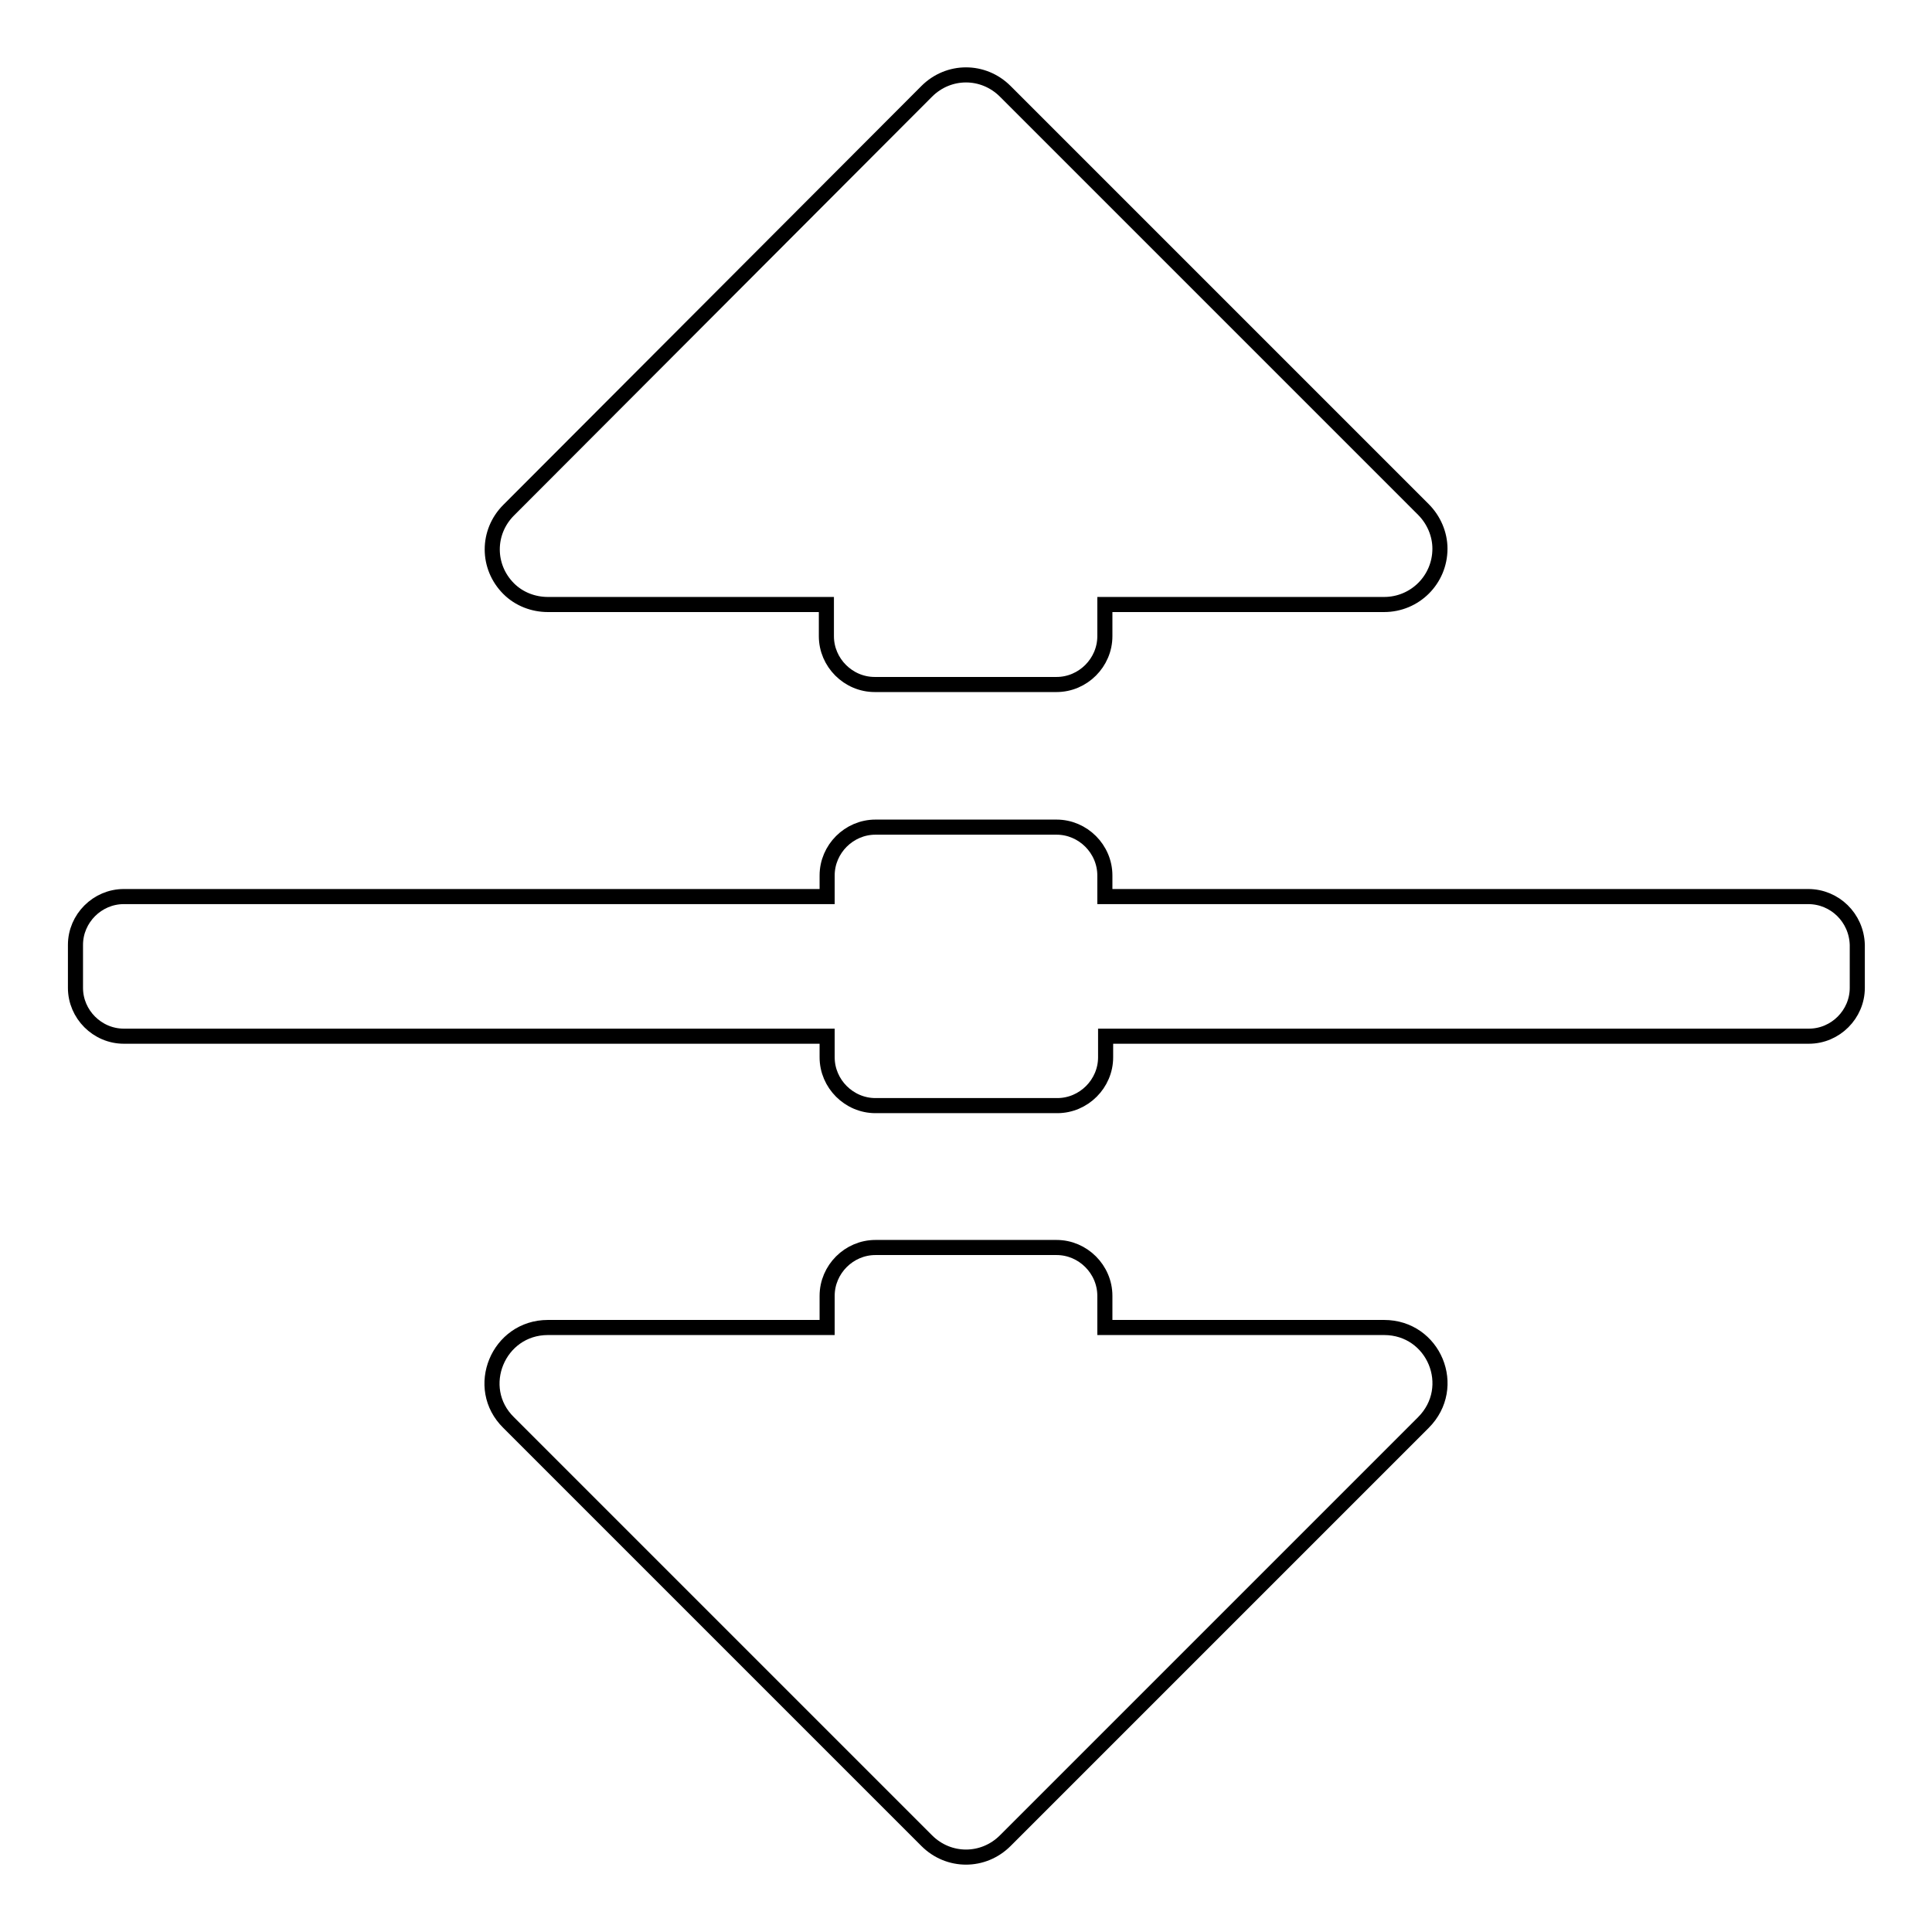<?xml version="1.0" encoding="utf-8"?>
<!-- Svg Vector Icons : http://www.onlinewebfonts.com/icon -->
<!DOCTYPE svg PUBLIC "-//W3C//DTD SVG 1.1//EN" "http://www.w3.org/Graphics/SVG/1.1/DTD/svg11.dtd">
<svg version="1.1" xmlns="http://www.w3.org/2000/svg" xmlns:xlink="http://www.w3.org/1999/xlink" x="0px" y="0px" viewBox="0 0 256 256" enable-background="new 0 0 256 256" xml:space="preserve">
<g> <path stroke-width="2" fill-opacity="0" stroke="#000000"  d="M72.6,80.1h36.9v4.2c0,3.5,2.9,6.4,6.4,6.4H140c3.5,0,6.4-2.9,6.4-6.4c0,0,0,0,0,0v-4.2h37 c4.1,0,7.4-3.3,7.4-7.4c0-1.9-0.8-3.8-2.2-5.2l-55.4-55.4c-2.9-2.9-7.5-2.9-10.4,0L67.4,67.6c-2.9,2.9-2.9,7.5,0,10.4 C68.8,79.4,70.7,80.1,72.6,80.1z M183.4,175.9h-37v-4.2c0-3.5-2.9-6.4-6.4-6.4H116c-3.5,0-6.4,2.9-6.4,6.4l0,0v4.2H72.6 c-6.6,0-9.9,8-5.2,12.6l55.4,55.4c2.9,2.9,7.5,2.9,10.4,0l0,0l55.4-55.4C193.3,183.8,190,175.9,183.4,175.9z M239.6,118.8h-93.2 V116c0-3.5-2.9-6.4-6.4-6.4H116c-3.5,0-6.4,2.9-6.4,6.4v2.8H16.4c-3.5,0-6.4,2.9-6.4,6.4v5.7c0,3.5,2.9,6.4,6.4,6.4h93.2v2.8 c0,3.5,2.9,6.4,6.4,6.4h24.1c3.5,0,6.4-2.9,6.4-6.4v-2.8h93.2c3.5,0,6.4-2.9,6.4-6.4v-5.7C246,121.6,243.1,118.8,239.6,118.8 L239.6,118.8z"/></g>
</svg>